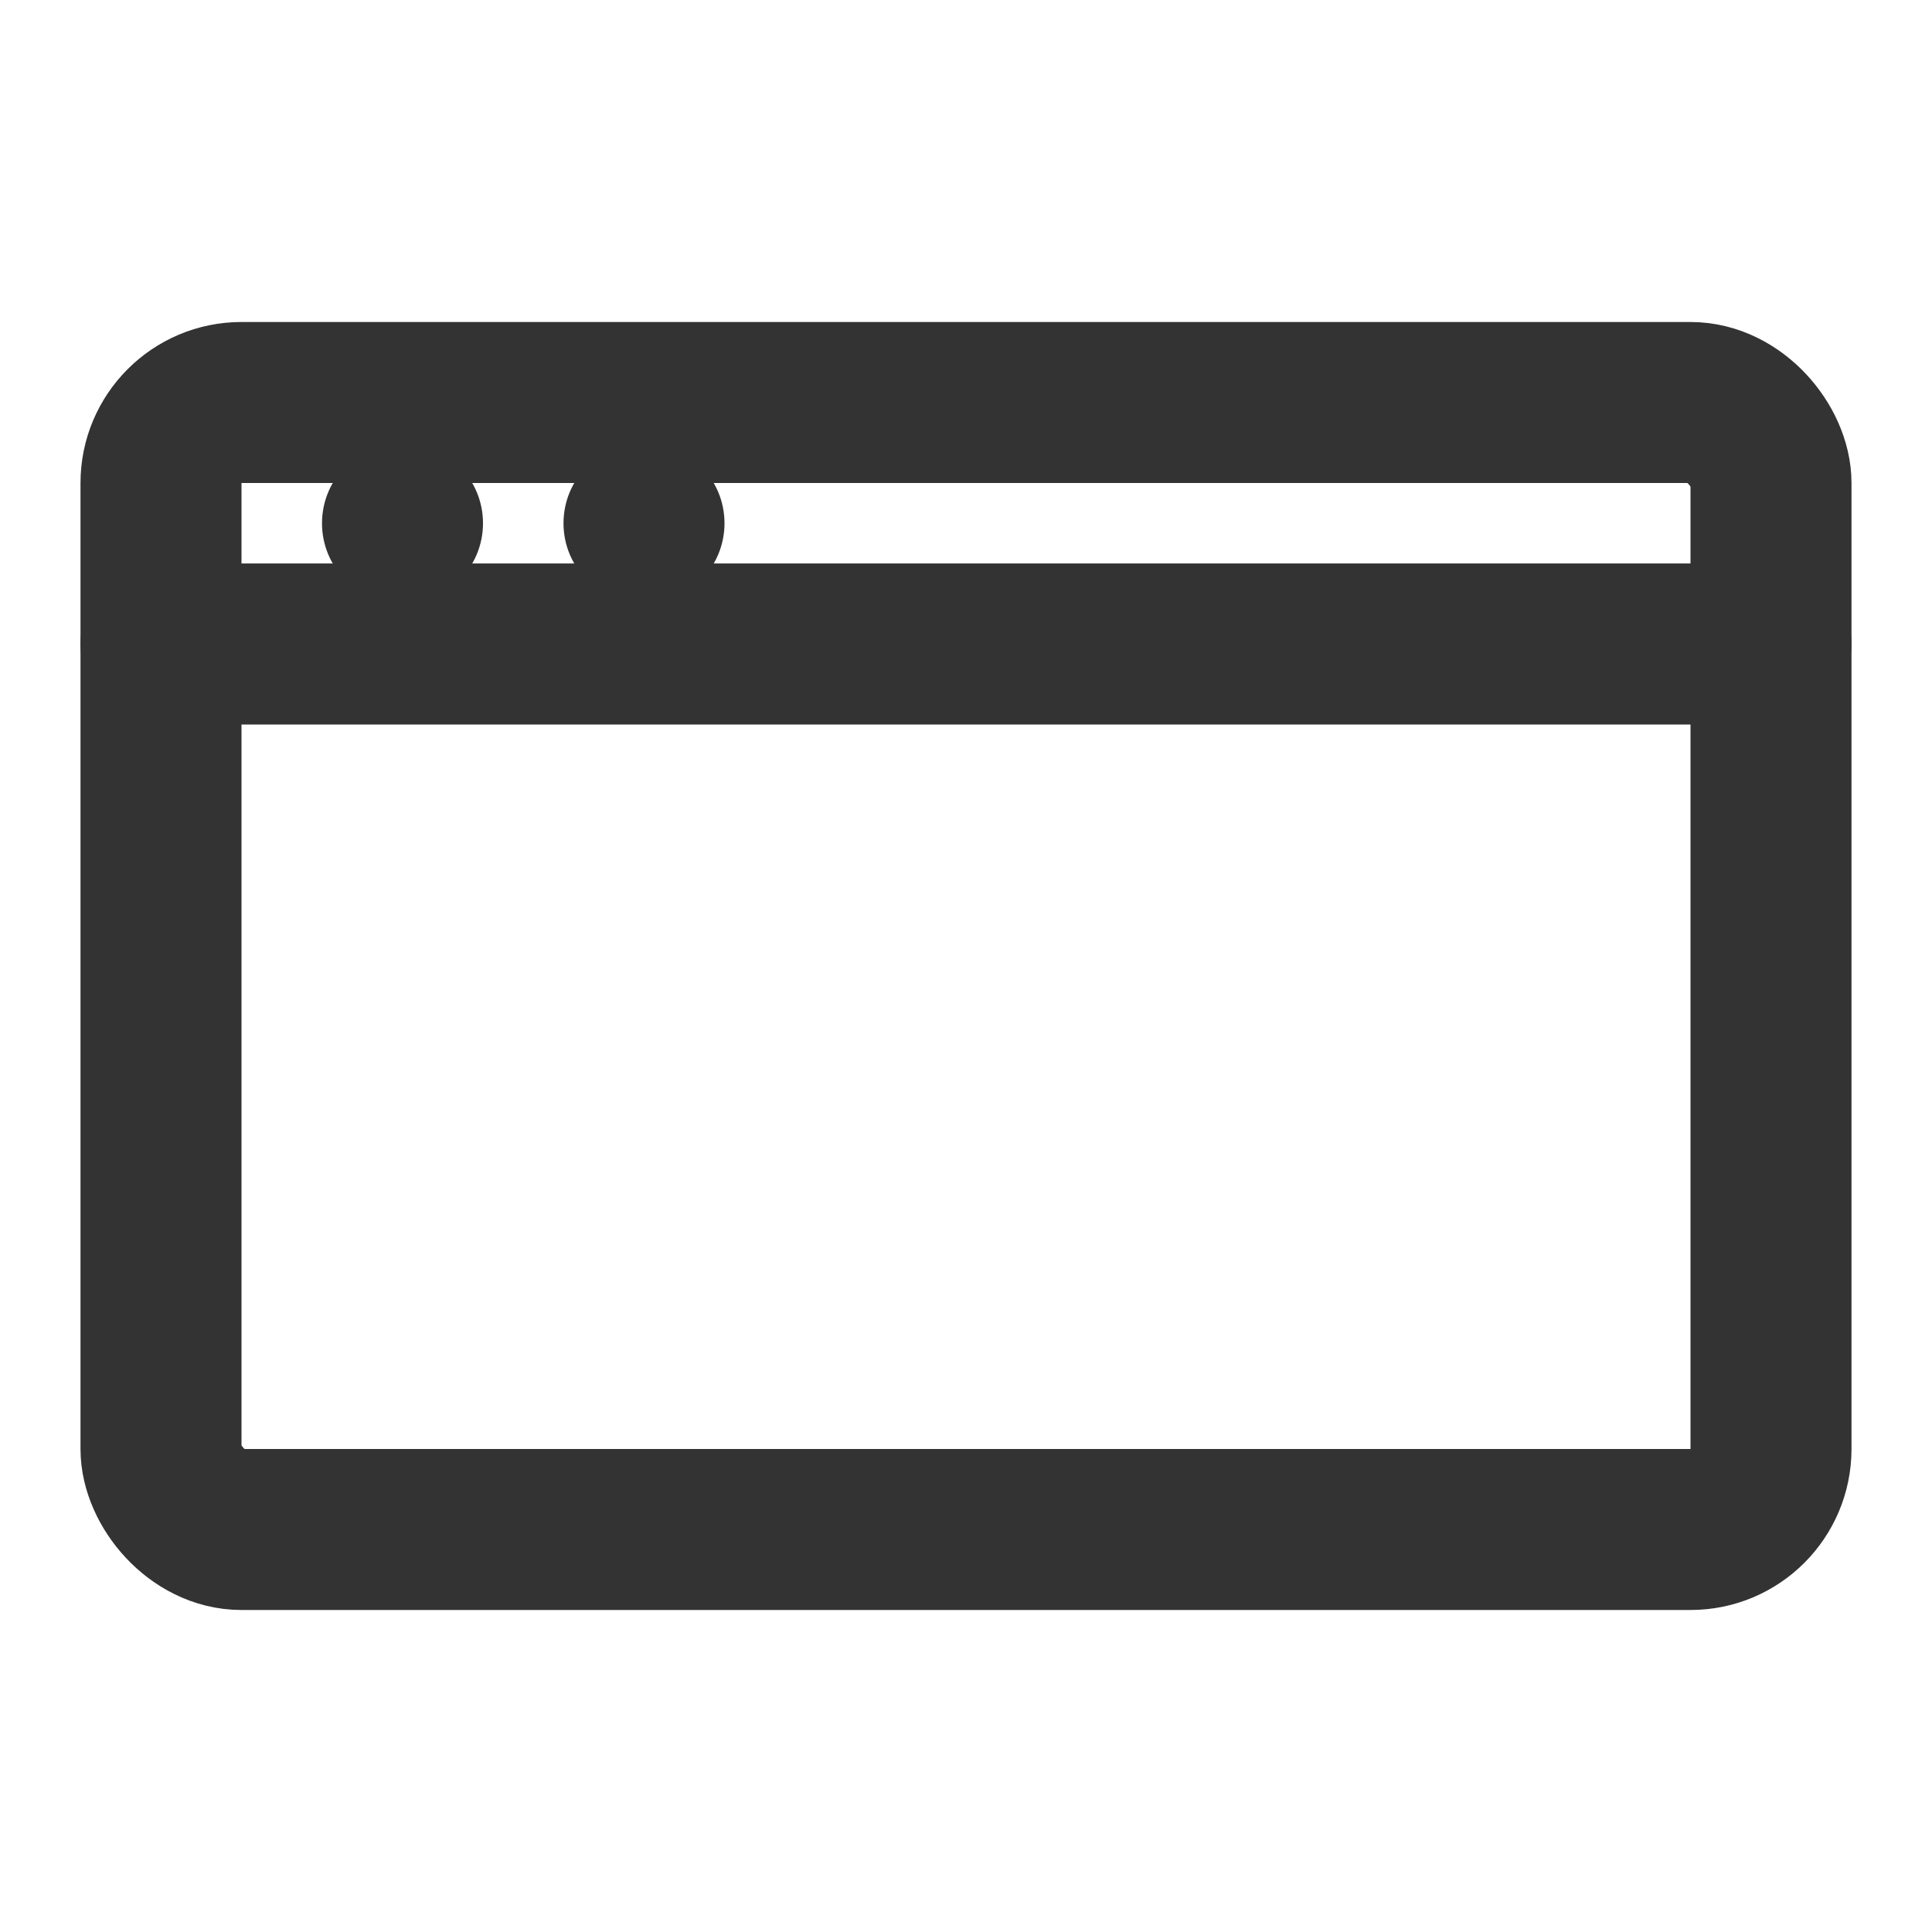 <svg width="24" height="24" viewBox="0 0 24 24" fill="none" xmlns="http://www.w3.org/2000/svg">
<rect x="2" y="5" width="20" height="14" rx="1" stroke="#333" stroke-width="2"/>
<path d="M2 8H22" stroke="#333" stroke-width="2" stroke-linecap="round"/>
<circle cx="5" cy="6.5" r="1" fill="#333"/>
<circle cx="8" cy="6.5" r="1" fill="#333"/>
</svg>